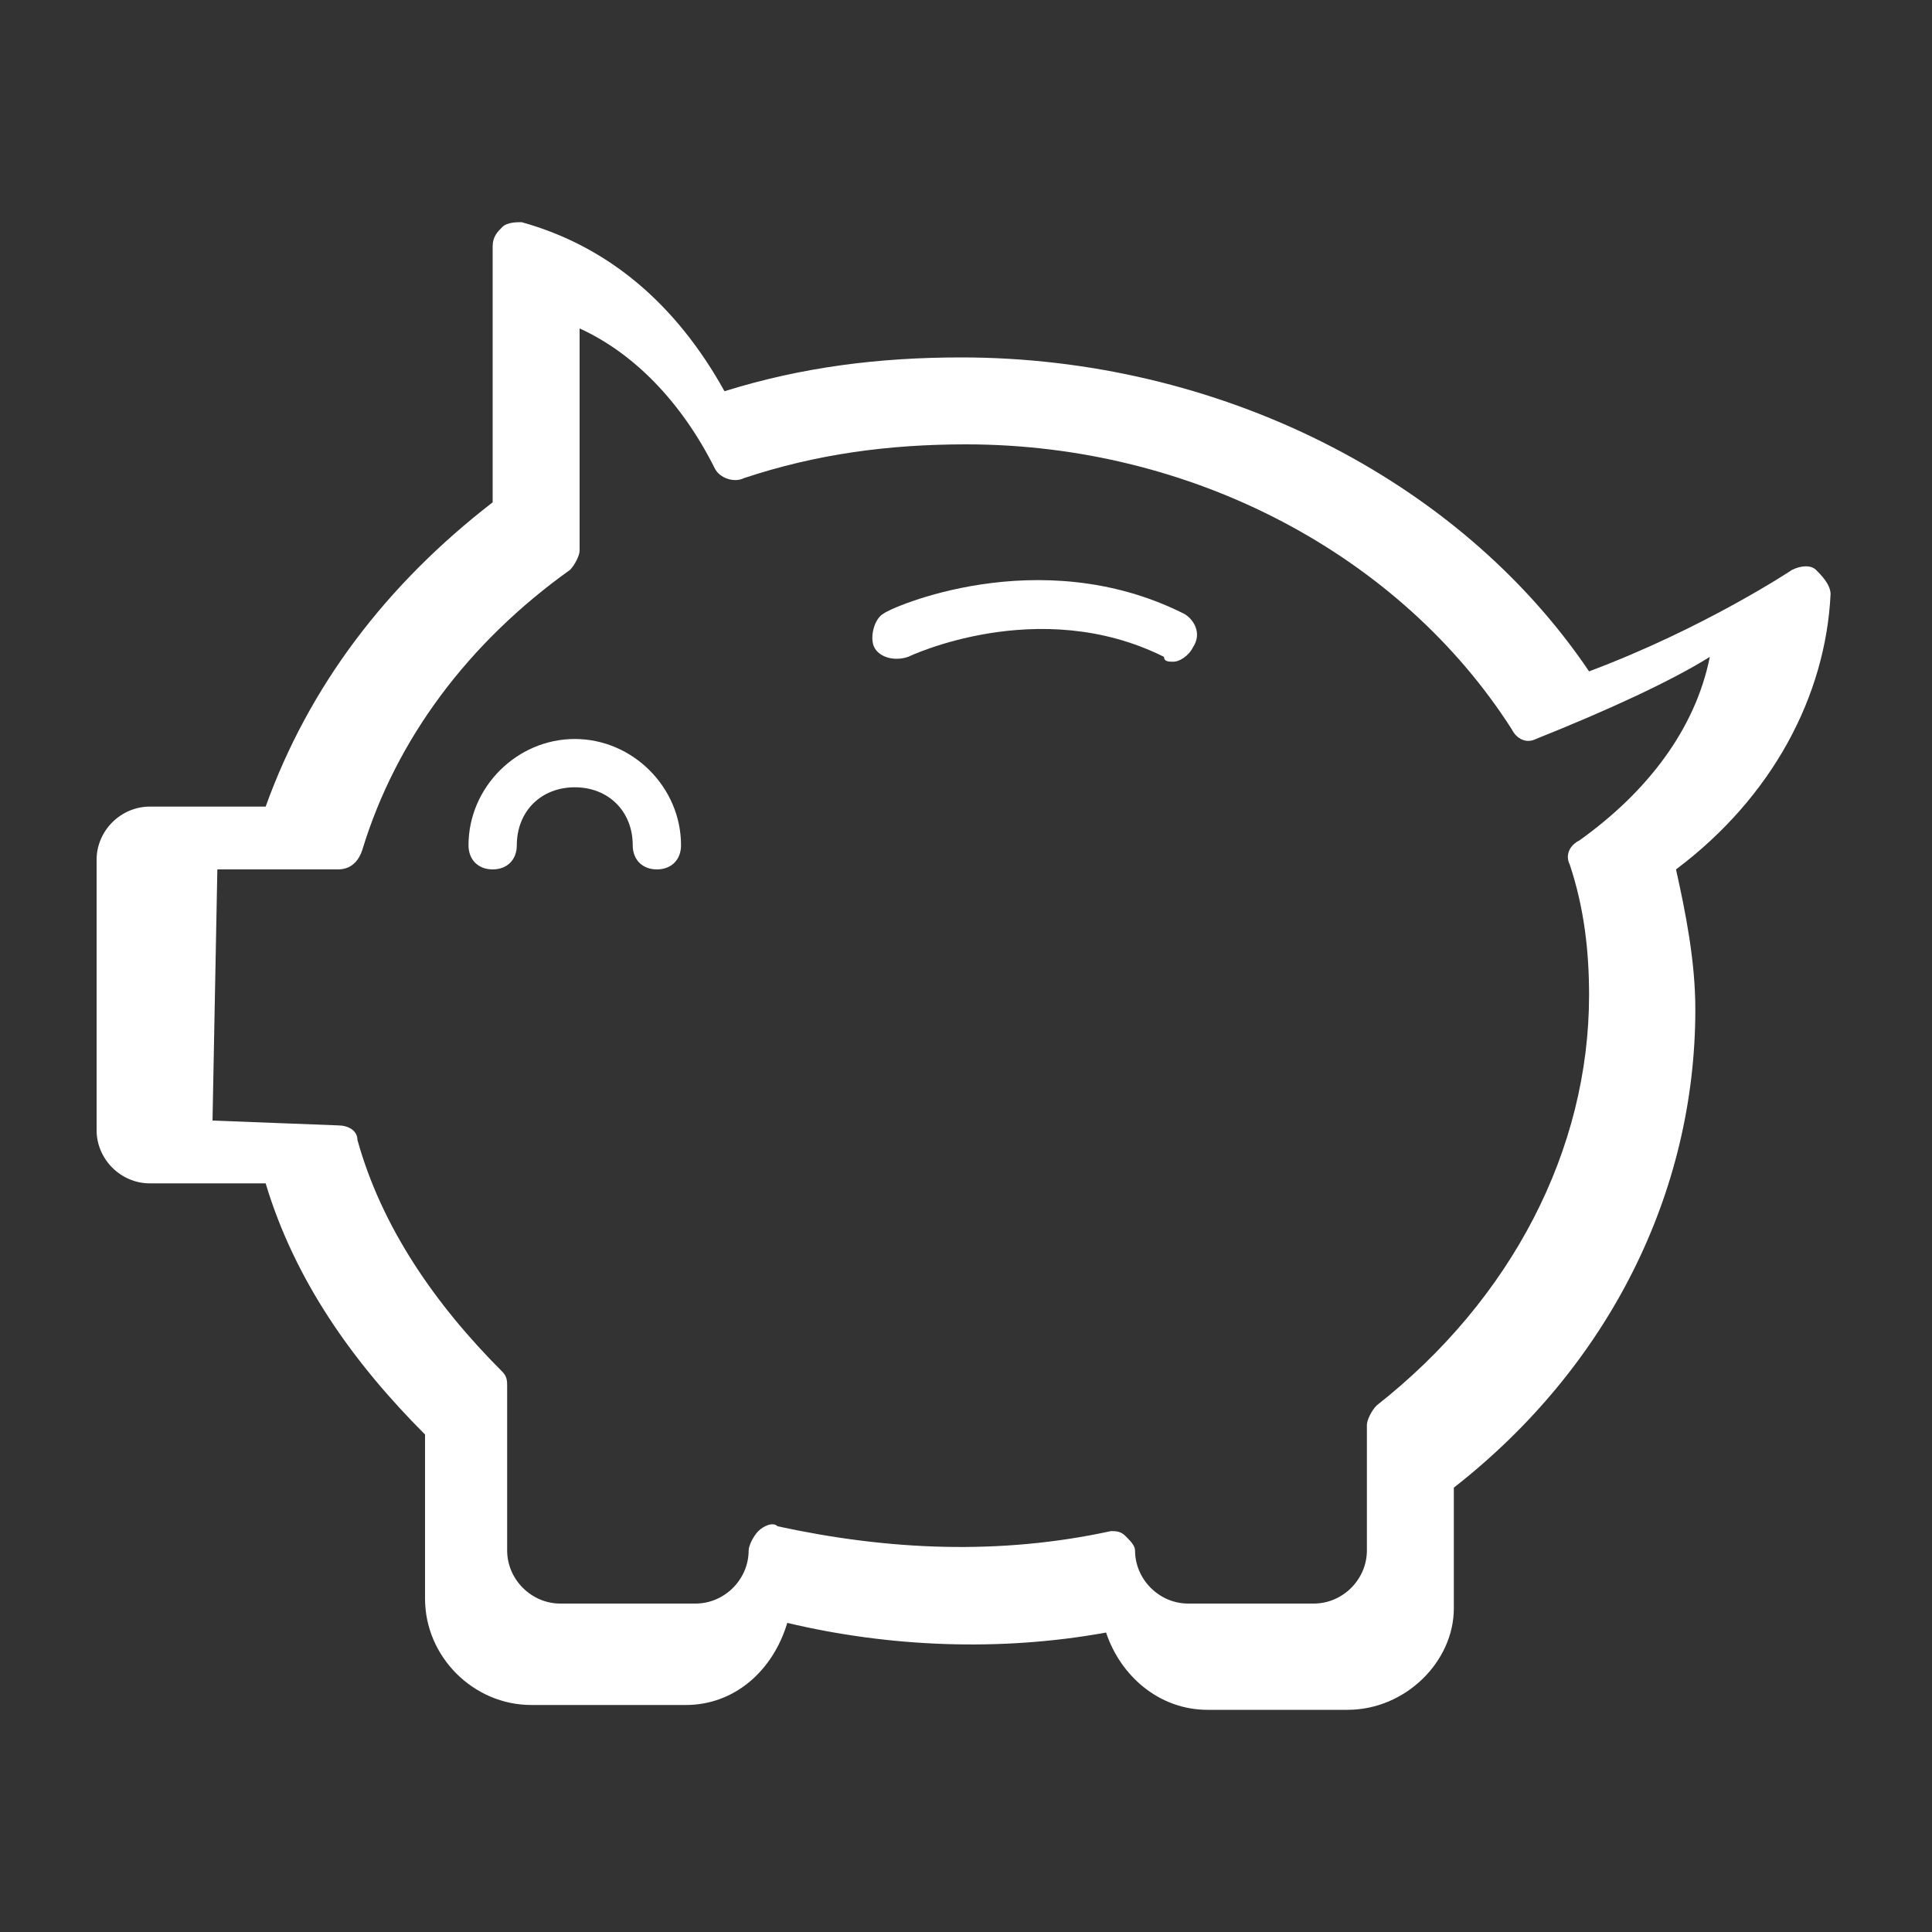<?xml version="1.0" encoding="utf-8"?>
<!-- Generator: Adobe Illustrator 28.2.0, SVG Export Plug-In . SVG Version: 6.00 Build 0)  -->
<svg version="1.1" xmlns="http://www.w3.org/2000/svg" xmlns:xlink="http://www.w3.org/1999/xlink" x="0px" y="0px"
	 viewBox="0 0 40 40" style="enable-background:new 0 0 40 40;" xml:space="preserve">
<rect x="0" y="0" width="40" height="40" fill="#333333" stroke="none"/>
<style type="text/css">
	.st0{display:none;}
	.st1{display:inline;}
	.st2{fill:#FFFFFF;}
</style>
<g id="guides">
</g>
<g id="heart-hands" class="st0">
	<g class="st1">
		<g>
			<path class="st2" d="M25.9,5.5c1.8,0,3.6,0.7,5,2l2.2,2.2c2.7,2.7,2.7,7.1,0,9.7l-2.8,2.8l-9.9-8.8c-2.9,3-5,4-6.2,4
				c-1.3,0-1.5-1.2-0.6-2.6c0.3-0.4,0.6-0.7,0.9-1.1l6.3-6.2C22.3,6.2,24.1,5.5,25.9,5.5 M25.9,4.5c-2.2,0-4.2,0.8-5.7,2.3L13.8,13
				c-0.4,0.4-0.7,0.8-1,1.2c-0.8,1.2-1,2.3-0.5,3.2c0.4,0.7,1.1,1.1,2,1.1c1.6,0,3.7-1.2,6.2-3.6l9.1,8.1c0.2,0.2,0.5,0.3,0.7,0.3
				c0.3,0,0.6-0.1,0.8-0.3l2.8-2.8c3.2-3.1,3.2-8.1,0-11.2l-2.2-2.2C30.1,5.3,28,4.5,25.9,4.5L25.9,4.5z"/>
			<path class="st2" d="M30.3,23.6c-0.4,0-0.7-0.1-1-0.4l-8.8-7.9c-2.5,2.3-4.5,3.5-6.2,3.5c-1,0-1.9-0.5-2.3-1.3
				c-0.5-1-0.4-2.3,0.5-3.6c0.3-0.5,0.7-0.9,1.1-1.3l6.3-6.2c1.6-1.6,3.7-2.4,6-2.4s4.4,0.9,6,2.4l2.2,2.2c1.6,1.6,2.5,3.7,2.5,5.9
				s-0.9,4.3-2.5,5.9l-2.8,2.8C31,23.5,30.6,23.6,30.3,23.6z M20.4,14.4l9.4,8.4c0.3,0.2,0.7,0.2,1,0l2.8-2.8
				c1.5-1.4,2.3-3.3,2.3-5.3s-0.8-3.9-2.3-5.3l-2.2-2.2c-1.5-1.4-3.4-2.2-5.5-2.2s-4,0.8-5.5,2.2L14,13.3c-0.4,0.4-0.7,0.8-1,1.2
				c-0.7,1-0.9,2.1-0.5,2.8c0.3,0.5,0.9,0.9,1.6,0.9c1.5,0,3.6-1.2,5.9-3.5L20.4,14.4z M30.3,22.7l-9.9-8.8
				c-2.5,2.5-4.7,3.9-6.2,3.9c-0.6,0-1.1-0.3-1.3-0.7c-0.3-0.6-0.2-1.6,0.5-2.5c0.3-0.4,0.6-0.8,0.9-1.1l6.3-6.2
				c1.4-1.4,3.3-2.1,5.2-2.1c2,0,3.8,0.8,5.2,2.1l2.2,2.2c1.4,1.4,2.2,3.2,2.2,5.1s-0.8,3.8-2.2,5.1L30.3,22.7z M20.4,12.9l9.9,8.8
				l2.6-2.5c1.2-1.2,1.9-2.9,1.9-4.6s-0.7-3.4-1.9-4.6l-2.2-2.2c-1.3-1.2-2.9-1.9-4.7-1.9c-1.8,0-3.5,0.7-4.7,1.9L14.8,14
				c-0.3,0.3-0.6,0.7-0.8,1c-0.5,0.7-0.6,1.3-0.4,1.7c0.1,0.2,0.3,0.3,0.7,0.3c0.5,0,2.4-0.3,5.9-3.9L20.4,12.9z"/>
		</g>
		<g>
			<path class="st2" d="M23.2,15.7c-0.9,0-1.8,0-2.5-0.7c-0.2-0.2-0.2-0.5,0-0.8c0.2-0.2,0.6-0.2,0.8,0c2.2,2,6.4-1.6,6.5-1.6
				c0.2-0.2,0.6-0.2,0.8,0.1c0.2,0.2,0.2,0.6-0.1,0.7C28.4,13.6,25.7,15.7,23.2,15.7z"/>
			<path class="st2" d="M23.2,16.1v-0.4V16.1c-0.9,0-1.9,0-2.7-0.8c-0.2-0.2-0.3-0.4-0.3-0.6c0-0.2,0.1-0.5,0.3-0.6
				c0.4-0.4,0.9-0.4,1.3,0c1.8,1.7,5.8-1.5,6-1.6c0.4-0.3,1-0.3,1.3,0.1c0.2,0.2,0.2,0.4,0.2,0.7c0,0.2-0.1,0.5-0.3,0.6
				C28.5,14,25.8,16.1,23.2,16.1z M21.1,14.5c0,0-0.1,0-0.1,0.1c0,0,0,0.1,0,0.1c0,0,0,0.1,0,0.1c0.6,0.6,1.4,0.6,2.2,0.6h0
				c2.4,0,5.1-2.1,5.2-2.2c0,0,0.1-0.1,0.1-0.1c0,0,0-0.1,0-0.1c-0.1-0.1-0.2-0.1-0.2,0c-0.8,0.6-4.7,3.7-7,1.6
				C21.2,14.5,21.1,14.5,21.1,14.5z"/>
		</g>
		<g>
			<path class="st2" d="M11.4,20.5c0.4,0,0.8,0.2,1.2,0.5c0.6,0.6,0.6,1.6,0,2.3l-1.7,1.7c-0.3,0.3-0.7,0.5-1.2,0.5
				c-0.4,0-0.8-0.2-1.2-0.5c-0.6-0.6-0.6-1.6,0-2.3l1.7-1.7C10.6,20.7,11,20.5,11.4,20.5 M11.4,19.5c-0.7,0-1.4,0.3-1.9,0.8
				l-1.7,1.7c-1.1,1-1.1,2.7,0,3.8c0.5,0.5,1.2,0.8,1.9,0.8c0.7,0,1.4-0.3,1.9-0.8l1.7-1.7c1.1-1,1.1-2.7,0-3.8
				C12.9,19.7,12.2,19.5,11.4,19.5L11.4,19.5z"/>
			<path class="st2" d="M9.7,26.8c-0.8,0-1.6-0.3-2.2-0.9c-0.6-0.6-0.9-1.3-0.9-2.2s0.3-1.6,0.9-2.2L9.3,20c1.2-1.1,3.2-1.1,4.4,0
				c0.6,0.6,0.9,1.3,0.9,2.2c0,0.8-0.3,1.6-0.9,2.2L11.9,26C11.3,26.5,10.6,26.8,9.7,26.8z M11.4,19.8c-0.6,0-1.2,0.2-1.7,0.7
				l-1.7,1.7c-0.4,0.4-0.7,1-0.7,1.6s0.2,1.2,0.7,1.6c0.9,0.9,2.4,0.9,3.3,0l1.7-1.7c0.4-0.4,0.7-1,0.7-1.6c0-0.6-0.2-1.2-0.7-1.6
				C12.7,20.1,12.1,19.8,11.4,19.8z M9.7,25.8c-0.5,0-1-0.2-1.4-0.6c-0.4-0.4-0.6-0.9-0.6-1.4s0.2-1,0.6-1.4l1.7-1.7
				c0.8-0.7,2.1-0.7,2.8,0c0.4,0.4,0.6,0.9,0.6,1.4c0,0.5-0.2,1-0.6,1.4l-1.7,1.7C10.8,25.6,10.3,25.8,9.7,25.8z M11.4,20.9
				c-0.3,0-0.7,0.1-0.9,0.4l-1.7,1.7c-0.2,0.2-0.4,0.5-0.4,0.9s0.1,0.6,0.4,0.9c0.5,0.5,1.3,0.5,1.8,0l1.7-1.7
				c0.2-0.2,0.4-0.5,0.4-0.9c0-0.3-0.1-0.6-0.4-0.9C12.1,21,11.8,20.9,11.4,20.9z"/>
		</g>
		<g>
			<path class="st2" d="M14.1,23.4c0.4,0,0.8,0.2,1.2,0.5c0.6,0.6,0.6,1.6,0,2.3l-1.7,1.7c-0.3,0.3-0.7,0.5-1.2,0.5
				c-0.4,0-0.8-0.2-1.2-0.5c-0.6-0.6-0.6-1.6,0-2.3l1.7-1.7C13.3,23.6,13.7,23.4,14.1,23.4 M14.1,22.4c-0.7,0-1.4,0.3-1.9,0.8
				l-1.7,1.7c-1.1,1-1.1,2.7,0,3.8c0.5,0.5,1.2,0.8,1.9,0.8c0.7,0,1.4-0.3,1.9-0.8l1.7-1.7c0.5-0.5,0.8-1.2,0.8-1.9
				s-0.3-1.4-0.8-1.9C15.5,22.6,14.8,22.4,14.1,22.4L14.1,22.4z"/>
			<path class="st2" d="M12.4,29.7c-0.8,0-1.6-0.3-2.2-0.9c-0.6-0.6-0.9-1.3-0.9-2.2s0.3-1.6,0.9-2.2l1.7-1.7c1.2-1.1,3.2-1.1,4.4,0
				c0.6,0.6,0.9,1.3,0.9,2.2s-0.3,1.6-0.9,2.2l-1.7,1.7C14,29.4,13.2,29.7,12.4,29.7z M14.1,22.7c-0.6,0-1.2,0.2-1.7,0.7l-1.7,1.7
				c-0.4,0.4-0.7,1-0.7,1.6s0.2,1.2,0.7,1.6c0.9,0.9,2.4,0.9,3.3,0l1.7-1.7c0.4-0.4,0.7-1,0.7-1.6s-0.2-1.2-0.7-1.6
				C15.3,23,14.7,22.7,14.1,22.7z M12.4,28.7c-0.5,0-1-0.2-1.4-0.6c-0.4-0.4-0.6-0.9-0.6-1.4s0.2-1,0.6-1.4l1.7-1.7
				c0.8-0.7,2.1-0.7,2.8,0c0.4,0.4,0.6,0.9,0.6,1.4s-0.2,1-0.6,1.4l-1.7,1.7C13.4,28.5,12.9,28.7,12.4,28.7z M14.1,23.8
				c-0.3,0-0.7,0.1-0.9,0.4l-1.7,1.7c-0.2,0.2-0.4,0.5-0.4,0.9s0.1,0.6,0.4,0.9c0.5,0.5,1.3,0.5,1.8,0l1.7-1.7
				c0.2-0.2,0.4-0.5,0.4-0.9s-0.1-0.6-0.4-0.9C14.8,23.9,14.4,23.8,14.1,23.8z"/>
		</g>
		<g>
			<path class="st2" d="M17.1,26c0.4,0,0.8,0.2,1.2,0.5c0.6,0.6,0.6,1.6,0,2.3l-1.7,1.7c-0.3,0.3-0.7,0.5-1.2,0.5
				c-0.4,0-0.8-0.2-1.2-0.5c-0.6-0.6-0.6-1.6,0-2.3l1.7-1.7C16.2,26.2,16.7,26,17.1,26 M17.1,25c-0.7,0-1.4,0.3-1.9,0.8l-1.7,1.7
				c-0.5,0.5-0.8,1.2-0.8,1.9s0.3,1.4,0.8,1.9c0.5,0.5,1.2,0.8,1.9,0.8c0.7,0,1.4-0.3,1.9-0.8l1.7-1.7c1.1-1,1.1-2.7,0-3.8
				C18.5,25.3,17.8,25,17.1,25L17.1,25z"/>
			<path class="st2" d="M15.4,32.4c-0.8,0-1.6-0.3-2.2-0.9c-0.6-0.6-0.9-1.3-0.9-2.2s0.3-1.6,0.9-2.2l1.7-1.7c1.2-1.1,3.2-1.1,4.4,0
				c0.6,0.6,0.9,1.3,0.9,2.2c0,0.8-0.3,1.6-0.9,2.2l-1.7,1.7C17,32,16.2,32.4,15.4,32.4z M17.1,25.4c-0.6,0-1.2,0.2-1.7,0.7
				l-1.7,1.7c-0.4,0.4-0.7,1-0.7,1.6s0.2,1.2,0.7,1.6c0.9,0.9,2.4,0.9,3.3,0l1.7-1.7c0.4-0.4,0.7-1,0.7-1.6s-0.2-1.2-0.7-1.6
				C18.3,25.6,17.7,25.4,17.1,25.4z M15.4,31.3c-0.5,0-1-0.2-1.4-0.6c-0.4-0.4-0.6-0.9-0.6-1.4s0.2-1,0.6-1.4l1.7-1.7
				c0.8-0.7,2.1-0.7,2.8,0c0.4,0.4,0.6,0.9,0.6,1.4s-0.2,1-0.6,1.4l-1.7,1.7C16.4,31.1,15.9,31.3,15.4,31.3z M17.1,26.4
				c-0.3,0-0.7,0.1-0.9,0.4l-1.7,1.7c-0.2,0.2-0.4,0.5-0.4,0.9s0.1,0.6,0.4,0.9c0.5,0.5,1.3,0.5,1.8,0l1.7-1.7
				c0.2-0.2,0.4-0.5,0.4-0.9S18.2,27,18,26.8C17.7,26.5,17.4,26.4,17.1,26.4z"/>
		</g>
		<g>
			<path class="st2" d="M19.8,28.8c0.4,0,0.8,0.1,1.1,0.4h0c0.6,0.6,0.6,1.5,0,2.1L19,33.2c-0.3,0.3-0.7,0.4-1.1,0.4
				s-0.8-0.1-1.1-0.4c-0.6-0.6-0.6-1.5,0-2.1l1.9-1.9C19,29,19.4,28.8,19.8,28.8 M19.8,27.7c-0.7,0-1.3,0.3-1.8,0.7l-1.9,1.9
				c-1,1-1,2.6,0,3.6c0.5,0.5,1.1,0.7,1.8,0.7s1.3-0.3,1.8-0.7l1.9-1.9c1-1,1-2.6,0-3.6C21.2,28,20.5,27.7,19.8,27.7L19.8,27.7z"/>
			<path class="st2" d="M17.9,35c-0.8,0-1.5-0.3-2.1-0.8c-0.6-0.5-0.9-1.3-0.9-2.1c0-0.8,0.3-1.5,0.9-2.1l1.9-1.9
				c1.1-1.1,3.1-1.1,4.2,0c0.6,0.5,0.9,1.3,0.9,2.1s-0.3,1.5-0.9,2.1L20,34.2C19.4,34.7,18.7,35,17.9,35z M19.8,28.1
				c-0.6,0-1.2,0.2-1.6,0.6l-1.9,1.9c-0.4,0.4-0.6,0.9-0.6,1.5c0,0.6,0.2,1.1,0.6,1.5c0.8,0.8,2.3,0.8,3.1,0l1.9-1.9
				c0.4-0.4,0.6-0.9,0.6-1.5s-0.2-1.1-0.6-1.5C21,28.3,20.4,28.1,19.8,28.1z M17.9,34c-0.5,0-1-0.2-1.3-0.5
				c-0.4-0.3-0.6-0.8-0.5-1.3c0-0.5,0.2-1,0.6-1.3l1.9-1.9c0.7-0.7,1.9-0.7,2.6,0c0.4,0.3,0.6,0.8,0.6,1.3s-0.2,1-0.5,1.3l-1.9,1.9
				C18.9,33.8,18.4,34,17.9,34z M19.8,29.2c-0.3,0-0.6,0.1-0.8,0.3l-1.9,1.9c-0.2,0.2-0.3,0.5-0.3,0.8c0,0.3,0.1,0.6,0.3,0.8
				c0.4,0.4,1.2,0.4,1.6,0l1.9-1.9c0.2-0.2,0.3-0.5,0.3-0.8s-0.1-0.6-0.3-0.8C20.4,29.3,20.1,29.2,19.8,29.2z"/>
		</g>
		<g>
			<path class="st2" d="M8.8,22c-0.1,0-0.3-0.1-0.4-0.2L5.5,19c-2.5-2.5-2.5-6.5,0-8.9L8.7,7c1.2-1.2,2.8-1.8,4.6-1.8
				s3.4,0.7,4.6,1.8l1.4,1.4c0.2,0.2,0.2,0.5,0,0.8c-0.2,0.2-0.6,0.2-0.8,0L17,7.7c-2.1-2.1-5.5-2.1-7.6,0l-3.1,3.1
				c-2.1,2.1-2.1,5.4,0,7.4l2.9,2.9c0.2,0.2,0.2,0.5,0,0.8C9.1,22,9,22,8.8,22z"/>
			<path class="st2" d="M8.8,22.4c-0.2,0-0.5-0.1-0.6-0.3l-2.9-2.9c-1.3-1.3-2-2.9-2-4.7S4,11,5.3,9.8l3.1-3.1c1.3-1.3,3-2,4.8-2
				c1.8,0,3.5,0.7,4.8,2l1.4,1.4c0.2,0.2,0.3,0.4,0.3,0.6s-0.1,0.5-0.3,0.6c-0.4,0.3-0.9,0.4-1.3,0L16.8,8c-2-1.9-5.1-1.9-7.1,0
				l-3.1,3.1c-0.9,0.9-1.5,2.1-1.5,3.5c0,1.3,0.5,2.5,1.5,3.5l2.9,2.9c0.2,0.2,0.3,0.4,0.3,0.6s-0.1,0.5-0.3,0.6
				C9.3,22.3,9.1,22.4,8.8,22.4z M13.2,5.5c-1.6,0-3.2,0.6-4.3,1.7l-3.1,3.1C4.6,11.4,4,12.9,4,14.5s0.6,3.1,1.8,4.2l2.9,2.9
				c0.1,0.1,0.2,0.1,0.2,0c0,0,0-0.1,0-0.1s0-0.1,0-0.1L6,18.5c-1.1-1.1-1.7-2.5-1.7-4c0-1.5,0.6-2.9,1.7-4l3.1-3.1
				c2.2-2.2,5.9-2.2,8.1,0l1.4,1.4c0.1,0.1,0.2,0.1,0.2,0c0,0,0-0.1,0-0.1s0-0.1,0-0.1l-1.4-1.4C16.4,6.1,14.9,5.5,13.2,5.5z"/>
		</g>
		<g>
			<path class="st2" d="M30.2,27.8c-0.6,0-1.3-0.2-1.7-0.7L25,23.8c-0.2-0.2-0.2-0.5,0-0.8c0.2-0.2,0.6-0.2,0.8,0l3.4,3.4
				c0.5,0.5,1.4,0.5,1.9,0c0.5-0.5,0.5-1.4,0-1.9l-2.2-2c-0.2-0.2-0.2-0.5,0-0.8c0.2-0.2,0.6-0.2,0.8,0l2.2,2c1,0.9,1,2.5,0,3.4
				C31.4,27.6,30.8,27.8,30.2,27.8z"/>
			<path class="st2" d="M30.2,28.2c-0.8,0-1.5-0.3-2-0.8L24.7,24c-0.2-0.2-0.3-0.4-0.3-0.6c0-0.2,0.1-0.5,0.3-0.6
				c0.4-0.3,0.9-0.3,1.3,0l3.4,3.4c0.4,0.4,1,0.4,1.4,0c0.2-0.2,0.3-0.4,0.3-0.7c0-0.3-0.1-0.5-0.3-0.7l-2.2-2
				c-0.2-0.2-0.3-0.4-0.3-0.7c0-0.2,0.1-0.5,0.3-0.6c0.4-0.4,0.9-0.3,1.3,0l2.2,2c0.5,0.5,0.8,1.2,0.8,2c0,0.7-0.3,1.4-0.8,2
				C31.6,27.9,30.9,28.2,30.2,28.2z M25.4,23.2c0,0-0.1,0-0.1,0c0,0,0,0.1,0,0.1c0,0,0,0.1,0,0.1l3.4,3.4c0.8,0.8,2.2,0.8,3,0
				c0.4-0.4,0.6-0.9,0.6-1.4c0-0.5-0.2-1-0.6-1.4l-2.2-2c-0.1-0.1-0.2-0.1-0.3,0c0,0,0,0.1,0,0.1c0,0,0,0.1,0,0.1l2.2,2
				c0.3,0.3,0.5,0.8,0.5,1.2c0,0.5-0.2,0.9-0.5,1.2c-0.7,0.7-1.8,0.7-2.5,0l-3.4-3.4C25.5,23.2,25.4,23.2,25.4,23.2z"/>
		</g>
		<g>
			<path class="st2" d="M27.4,30.4c-0.6,0-1.3-0.2-1.7-0.7l-3.5-3.4c-0.2-0.2-0.2-0.5,0-0.8c0.2-0.2,0.6-0.2,0.8,0l3.5,3.4
				c0.5,0.5,1.4,0.5,1.9,0c0.5-0.5,0.5-1.4,0-1.9L25,23.7c-0.2-0.2-0.2-0.5,0-0.8c0.2-0.2,0.6-0.2,0.8,0l3.4,3.3c1,0.9,1,2.5,0,3.4
				C28.6,30.1,28,30.4,27.4,30.4z"/>
			<path class="st2" d="M27.4,30.8c-0.8,0-1.5-0.3-2-0.8l-3.5-3.4c-0.2-0.2-0.3-0.4-0.3-0.6c0-0.2,0.1-0.5,0.3-0.6
				c0.4-0.3,0.9-0.4,1.3,0l3.5,3.4c0.4,0.4,1,0.4,1.4,0c0.2-0.2,0.3-0.4,0.3-0.7s-0.1-0.5-0.3-0.7L24.7,24c-0.2-0.2-0.3-0.4-0.3-0.6
				c0-0.2,0.1-0.5,0.3-0.6c0.4-0.3,0.9-0.4,1.3,0l3.4,3.3c0.5,0.5,0.8,1.2,0.8,2s-0.3,1.4-0.8,2C28.9,30.5,28.1,30.8,27.4,30.8z
				 M22.5,25.7c0,0-0.1,0-0.1,0c0,0,0,0.1,0,0.1c0,0,0,0.1,0,0.1l3.5,3.4c0.8,0.8,2.2,0.8,3,0c0.4-0.4,0.6-0.9,0.6-1.4
				s-0.2-1-0.6-1.4l-3.4-3.3c-0.1-0.1-0.2-0.1-0.2,0c0,0,0,0.1,0,0.1c0,0,0,0.1,0,0.1l3.4,3.3c0.3,0.3,0.5,0.8,0.5,1.2
				s-0.2,0.9-0.5,1.2c-0.7,0.7-1.8,0.7-2.5,0l-3.5-3.4C22.6,25.7,22.6,25.7,22.5,25.7z"/>
		</g>
		<g>
			<path class="st2" d="M25,33c-0.6,0-1.2-0.2-1.6-0.6l-1.8-1.7c-0.2-0.2-0.2-0.5,0-0.8c0.2-0.2,0.6-0.2,0.8,0l1.8,1.7
				c0.5,0.5,1.2,0.5,1.7,0c0.5-0.5,0.5-1.2,0-1.7l-3.7-3.7c-0.2-0.2-0.2-0.5,0-0.8c0.2-0.2,0.6-0.2,0.8,0l3.7,3.7
				c0.9,0.9,0.9,2.3,0,3.1C26.1,32.8,25.5,33,25,33z"/>
			<path class="st2" d="M25,33.4c-0.7,0-1.4-0.3-1.9-0.8l-1.8-1.7c-0.2-0.2-0.3-0.4-0.3-0.6c0-0.2,0.1-0.5,0.3-0.6
				c0.4-0.3,0.9-0.3,1.3,0l1.8,1.7c0.3,0.3,0.8,0.3,1.2,0c0.2-0.2,0.3-0.4,0.3-0.6c0-0.2-0.1-0.4-0.2-0.5l-3.7-3.7
				c-0.2-0.2-0.3-0.4-0.3-0.6c0-0.2,0.1-0.5,0.3-0.6c0.4-0.3,0.9-0.3,1.3,0l3.7,3.7c0.5,0.5,0.8,1.1,0.8,1.8c0,0.7-0.3,1.4-0.8,1.8
				C26.4,33.1,25.7,33.4,25,33.4z M22,30.1c0,0-0.1,0-0.1,0c0,0,0,0.1,0,0.1c0,0,0,0.1,0,0.1l1.8,1.7c0.7,0.7,2,0.7,2.7,0
				c0.4-0.3,0.6-0.8,0.6-1.3s-0.2-1-0.6-1.3l-3.7-3.7c-0.1-0.1-0.2-0.1-0.2,0c0,0,0,0.1,0,0.1c0,0,0,0.1,0,0.1l3.7,3.7
				c0.3,0.3,0.5,0.7,0.5,1.1c0,0.4-0.2,0.8-0.5,1.1c-0.6,0.6-1.6,0.6-2.2,0l-1.8-1.7C22.1,30.1,22,30.1,22,30.1z"/>
		</g>
		<g>
			<path class="st2" d="M22.1,35.5c-0.6,0-1.3-0.2-1.7-0.7l-1.2-1.2c-0.2-0.2-0.2,0.2,0,0c0.2-0.2,0.6-1,0.8-0.8l1.2,1.2
				c0.5,0.5,1.4,0.5,1.9,0c0.5-0.5,0.5-1.4,0-1.9L22,31.1c-0.2-0.2-0.2-0.5,0-0.8c0.2-0.2,0.6-0.2,0.8,0l1.1,1.1c1,0.9,1,2.5,0,3.4
				C23.4,35.3,22.8,35.5,22.1,35.5z"/>
			<path class="st2" d="M22.1,35.9c-0.8,0-1.5-0.3-2-0.8L19.1,34c-0.1,0-0.2,0-0.3-0.1l-0.3-0.3l0.3-0.4c0.1-0.1,0.2-0.1,0.3-0.1
				c0,0,0-0.1,0.1-0.1c0.2-0.3,0.4-0.6,0.7-0.6c0.1,0,0.3,0,0.4,0.1l1.2,1.2c0.4,0.4,1,0.4,1.4,0c0.2-0.2,0.3-0.4,0.3-0.7
				c0-0.3-0.1-0.5-0.3-0.7l-1.1-1.1c-0.2-0.2-0.3-0.4-0.3-0.6c0-0.2,0.1-0.5,0.3-0.6c0.4-0.3,0.9-0.4,1.3,0l1.1,1.1
				c0.5,0.5,0.8,1.2,0.8,2c0,0.7-0.3,1.4-0.8,2C23.6,35.6,22.9,35.9,22.1,35.9z M19.7,33.6l1,1c0.8,0.8,2.2,0.8,2.9,0
				c0.4-0.4,0.6-0.9,0.6-1.4c0-0.5-0.2-1-0.6-1.4l-1.1-1.1c-0.1-0.1-0.2-0.1-0.2,0c0,0,0,0.1,0,0.1c0,0,0,0.1,0,0.1l1.1,1.1
				c0.3,0.3,0.5,0.8,0.5,1.2c0,0.5-0.2,0.9-0.5,1.2c-0.7,0.7-1.8,0.7-2.5,0l-1.1-1C19.8,33.4,19.7,33.5,19.7,33.6
				C19.7,33.5,19.7,33.6,19.7,33.6z"/>
		</g>
	</g>
</g>
<g id="_x32_4_x2F_7" class="st0">
	<g class="st1">
		<path class="st2" d="M14.8,34.9c-0.1,0-0.2,0-0.3,0C7.6,33.1,2.8,26.8,2.8,19.7C2.8,11,9.8,4,18.5,4s15.7,7,15.7,15.7
			c0,0.6-0.4,1-1,1s-1-0.4-1-1C32.2,12.1,26.1,6,18.5,6C10.9,6,4.8,12.1,4.8,19.7C4.8,25.9,9,31.4,15,33c0.5,0.1,0.9,0.7,0.7,1.2
			C15.6,34.6,15.2,34.9,14.8,34.9z"/>
		<path class="st2" d="M19.8,19.7c-0.3,0-0.5-0.1-0.7-0.3c-0.4-0.4-0.4-1,0-1.4l7.1-7.1c0.4-0.4,1-0.4,1.4,0s0.4,1,0,1.4l-7.1,7.1
			C20.4,19.6,20.1,19.7,19.8,19.7z"/>
		<path class="st2" d="M16.8,19.9c-0.2,0-0.3,0-0.5-0.1l-5.2-3c-0.5-0.3-0.6-0.9-0.4-1.4c0.3-0.5,0.9-0.6,1.4-0.4l5.2,3
			c0.5,0.3,0.6,0.9,0.4,1.4C17.5,19.8,17.2,19.9,16.8,19.9z"/>
		<path class="st2" d="M18.5,22.4c-1.5,0-2.7-1.2-2.7-2.7c0-1.5,1.2-2.7,2.7-2.7c1.5,0,2.7,1.2,2.7,2.7C21.2,21.2,20,22.4,18.5,22.4
			z M18.5,19c-0.4,0-0.7,0.3-0.7,0.7s0.3,0.7,0.7,0.7c0.4,0,0.7-0.3,0.7-0.7S18.9,19,18.5,19z"/>
		<path class="st2" d="M18.5,10.6c-0.6,0-1-0.4-1-1v-1c0-0.6,0.4-1,1-1s1,0.4,1,1v1C19.5,10.1,19.1,10.6,18.5,10.6z"/>
		<path class="st2" d="M8.4,20.7h-1c-0.6,0-1-0.4-1-1s0.4-1,1-1h1c0.6,0,1,0.4,1,1S8.9,20.7,8.4,20.7z"/>
		<path class="st2" d="M33.5,22.1c-0.3,0-0.6-0.1-0.8-0.4l-3.6-4.6c-0.3-0.4-0.3-1.1,0.2-1.4c0.4-0.3,1.1-0.3,1.4,0.2l2.7,3.4
			l1.8-3.9c0.2-0.5,0.8-0.7,1.3-0.5c0.5,0.2,0.7,0.8,0.5,1.3l-2.5,5.3c-0.1,0.3-0.4,0.5-0.8,0.6C33.6,22.1,33.6,22.1,33.5,22.1z"/>
		<path class="st2" d="M32.2,36c-0.6,0-1-0.4-1-1v-2.3l-4.4,0.1c-0.3,0-0.7-0.2-0.9-0.5c-0.2-0.3-0.2-0.7,0.1-1l5.4-7.8
			c0.2-0.4,0.7-0.5,1.1-0.4s0.7,0.5,0.7,1v6.7l1.2,0c0.6,0,1,0.4,1,1s-0.4,1-1,1l-1.2,0V35C33.2,35.6,32.7,36,32.2,36z M31.2,27.1
			l-2.5,3.6l2.5,0V27.1z"/>
		<path class="st2" d="M25.5,36h-6.9c-0.4,0-0.8-0.2-0.9-0.6c-0.2-0.4-0.1-0.8,0.2-1.1l4.2-4.2c0.4-0.4,1-0.4,1.4,0s0.4,1,0,1.4
			L21,34h4.5c0.6,0,1,0.4,1,1S26,36,25.5,36z"/>
		<path class="st2" d="M22.7,31.8c-0.3,0-0.5-0.1-0.7-0.3c-0.4-0.4-0.3-1,0.1-1.4c1.1-1,1.7-2.1,1.6-3c-0.1-0.7-0.5-1.2-1.1-1.6
			c-0.7-0.4-1.4-0.4-2,0c-0.8,0.6-1.2,1.7-1.1,2.4c0.1,0.5-0.3,1.1-0.8,1.1c-0.5,0.1-1.1-0.3-1.1-0.8c-0.2-1.6,0.6-3.4,1.9-4.3
			c1.2-0.8,2.7-0.9,4.1-0.1c1.2,0.6,2,1.8,2.1,3.1c0.2,1.6-0.6,3.3-2.2,4.7C23.2,31.8,22.9,31.8,22.7,31.8z"/>
	</g>
</g>
<g id="face" class="st0">
	<g class="st1">
		<path class="st2" d="M20,37c-9.4,0-17-7.6-17-17S10.6,3,20,3s17,7.6,17,17S29.4,37,20,37z M20,5C11.7,5,5,11.7,5,20s6.7,15,15,15
			s15-6.7,15-15S28.3,5,20,5z"/>
		<path class="st2" d="M25.3,24c-0.2,0-0.4-0.1-0.6-0.2L20,20.6l-4.7,3.2c-0.5,0.3-1.1,0.2-1.4-0.3c-0.3-0.5-0.2-1.1,0.3-1.4
			l5.2-3.6c0.3-0.2,0.8-0.2,1.1,0l5.3,3.6c0.5,0.3,0.6,0.9,0.3,1.4C26,23.8,25.7,24,25.3,24z"/>
		<circle class="st2" cx="20.2" cy="19.4" r="2.4"/>
		<path class="st2" d="M20.2,30.7c-2,0-3.9-0.7-6-2.1c-0.5-0.3-0.6-0.9-0.3-1.4c0.3-0.5,0.9-0.6,1.4-0.3c3.3,2.3,6.4,2.3,9.4,0
			c0.4-0.3,1.1-0.2,1.4,0.2s0.2,1.1-0.2,1.4C24.1,30,22.1,30.7,20.2,30.7z"/>
		<path class="st2" d="M20,8.2c-0.6,0-1-0.4-1-1V4c0-0.6,0.4-1,1-1s1,0.4,1,1v3.2C21,7.7,20.6,8.2,20,8.2z"/>
		<path class="st2" d="M29.6,11.9c-0.3,0-0.6-0.1-0.8-0.4c-0.3-0.4-0.3-1.1,0.1-1.4l2.2-1.8c0.4-0.3,1.1-0.3,1.4,0.1
			c0.3,0.4,0.3,1.1-0.1,1.4l-2.2,1.8C30,11.8,29.8,11.9,29.6,11.9z"/>
		<path class="st2" d="M11.2,11.9c-0.2,0-0.4-0.1-0.6-0.2L8.4,9.9C8,9.6,7.9,8.9,8.2,8.5c0.3-0.4,1-0.5,1.4-0.1l2.2,1.8
			c0.4,0.3,0.5,1,0.1,1.4C11.8,11.8,11.5,11.9,11.2,11.9z"/>
		<circle class="st2" cx="12.9" cy="16.2" r="2.1"/>
		<circle class="st2" cx="27.1" cy="16.2" r="2.1"/>
	</g>
</g>
<g id="cart" class="st0">
	<g class="st1">
		<path class="st2" d="M33.6,25.6H11.4c-0.5,0-0.9-0.3-1-0.8L7.1,8.2H4.2c-0.6,0-1-0.4-1-1s0.4-1,1-1h3.7c0.5,0,0.9,0.3,1,0.8
			l0.7,3.7h26.2c0.3,0,0.6,0.1,0.8,0.4c0.2,0.2,0.3,0.5,0.2,0.8l-2.2,12.9C34.5,25.3,34.1,25.6,33.6,25.6z M12.2,23.6h20.6l1.8-10.9
			H10L12.2,23.6z"/>
		<path class="st2" d="M35.1,16.3H9.5c-0.6,0-1-0.4-1-1s0.4-1,1-1h25.6c0.6,0,1,0.4,1,1S35.7,16.3,35.1,16.3z"/>
		<path class="st2" d="M14.4,33.8c-1.9,0-3.5-1.6-3.5-3.5s1.6-3.5,3.5-3.5s3.5,1.6,3.5,3.5S16.3,33.8,14.4,33.8z M14.4,28.7
			c-0.8,0-1.5,0.7-1.5,1.5c0,0.8,0.7,1.5,1.5,1.5c0.8,0,1.5-0.7,1.5-1.5C15.9,29.4,15.2,28.7,14.4,28.7z"/>
		<path class="st2" d="M30.2,33.8c-1.9,0-3.5-1.6-3.5-3.5s1.6-3.5,3.5-3.5s3.5,1.6,3.5,3.5S32.1,33.8,30.2,33.8z M30.2,28.7
			c-0.8,0-1.5,0.7-1.5,1.5c0,0.8,0.7,1.5,1.5,1.5s1.5-0.7,1.5-1.5C31.7,29.4,31,28.7,30.2,28.7z"/>
	</g>
</g>
<g id="financing">
	<g>
		<path class="st2" d="M27.9,35.4H25c-1,0-1.8-0.7-2.1-1.6c-2.2,0.4-4.5,0.3-6.6-0.2c-0.3,1-1.1,1.7-2.1,1.7H11
			c-1.2,0-2.2-1-2.2-2.2v-3.4c-1.5-1.5-2.7-3.2-3.3-5.2H3.1c-0.6,0-1.1-0.5-1.1-1.1v-5.6c0-0.6,0.5-1.1,1.1-1.1h2.4
			c0.9-2.5,2.5-4.6,4.7-6.3V5.1c0-0.2,0.1-0.3,0.2-0.4c0.1-0.1,0.3-0.1,0.4-0.1C12.6,5.1,14,6.3,15,8.1c1.6-0.5,3.2-0.7,4.9-0.7
			c5.3,0,10.3,2.5,13,6.5c2.4-0.9,4.2-2.1,4.2-2.1c0.2-0.1,0.4-0.1,0.5,0s0.3,0.3,0.3,0.5c-0.1,2.1-1.2,4.2-3.2,5.7
			c0.2,0.9,0.4,1.9,0.4,2.9c0,3.8-1.8,7.4-5,9.9v2.5C30.1,34.4,29.1,35.4,27.9,35.4z M23,31.7c0.1,0,0.2,0,0.3,0.1
			c0.1,0.1,0.2,0.2,0.2,0.3c0,0.6,0.5,1.1,1.1,1.1h2.6c0.6,0,1.1-0.5,1.1-1.1v-2.6c0-0.1,0.1-0.3,0.2-0.4c2.8-2.2,4.4-5.3,4.4-8.5
			c0-0.9-0.1-1.8-0.4-2.7c-0.1-0.2,0-0.4,0.2-0.5c1.4-1,2.4-2.3,2.7-3.8c-0.8,0.5-2.1,1.1-3.6,1.7c-0.2,0.1-0.4,0-0.5-0.2
			c-2.3-3.6-6.6-5.9-11.3-5.9c-1.6,0-3.1,0.2-4.6,0.7c-0.2,0.1-0.5,0-0.6-0.2c-0.7-1.4-1.7-2.4-2.8-2.9v4.6c0,0.1-0.1,0.3-0.2,0.4
			c-2.1,1.5-3.6,3.5-4.3,5.8C7.4,17.9,7.2,18,7,18H4.5l-0.1,5.2L7,23.3c0.2,0,0.4,0.1,0.4,0.3c0.5,1.8,1.6,3.4,3,4.8
			c0.1,0.1,0.1,0.2,0.1,0.3v3.4c0,0.6,0.5,1.1,1.1,1.1h2.8c0.6,0,1.1-0.5,1.1-1.1c0-0.1,0.1-0.3,0.2-0.4c0.1-0.1,0.3-0.2,0.4-0.1
			C18.4,32.1,20.7,32.2,23,31.7C23,31.7,23,31.7,23,31.7z"/>
		<path class="st2" d="M24.3,13.7c-0.1,0-0.2,0-0.2-0.1c-2.6-1.3-5.3,0-5.3,0c-0.3,0.1-0.6,0-0.7-0.2c-0.1-0.2,0-0.6,0.2-0.7
			c0.1-0.1,3.2-1.5,6.2,0c0.2,0.1,0.4,0.4,0.2,0.7C24.6,13.6,24.4,13.7,24.3,13.7z"/>
		<path class="st2" d="M13.6,18c-0.3,0-0.5-0.2-0.5-0.5c0-0.7-0.5-1.2-1.2-1.2s-1.2,0.5-1.2,1.2c0,0.3-0.2,0.5-0.5,0.5
			c-0.3,0-0.5-0.2-0.5-0.5c0-1.2,1-2.2,2.2-2.2c1.2,0,2.2,1,2.2,2.2C14.1,17.8,13.9,18,13.6,18z"/>
	</g>
</g>
</svg>
